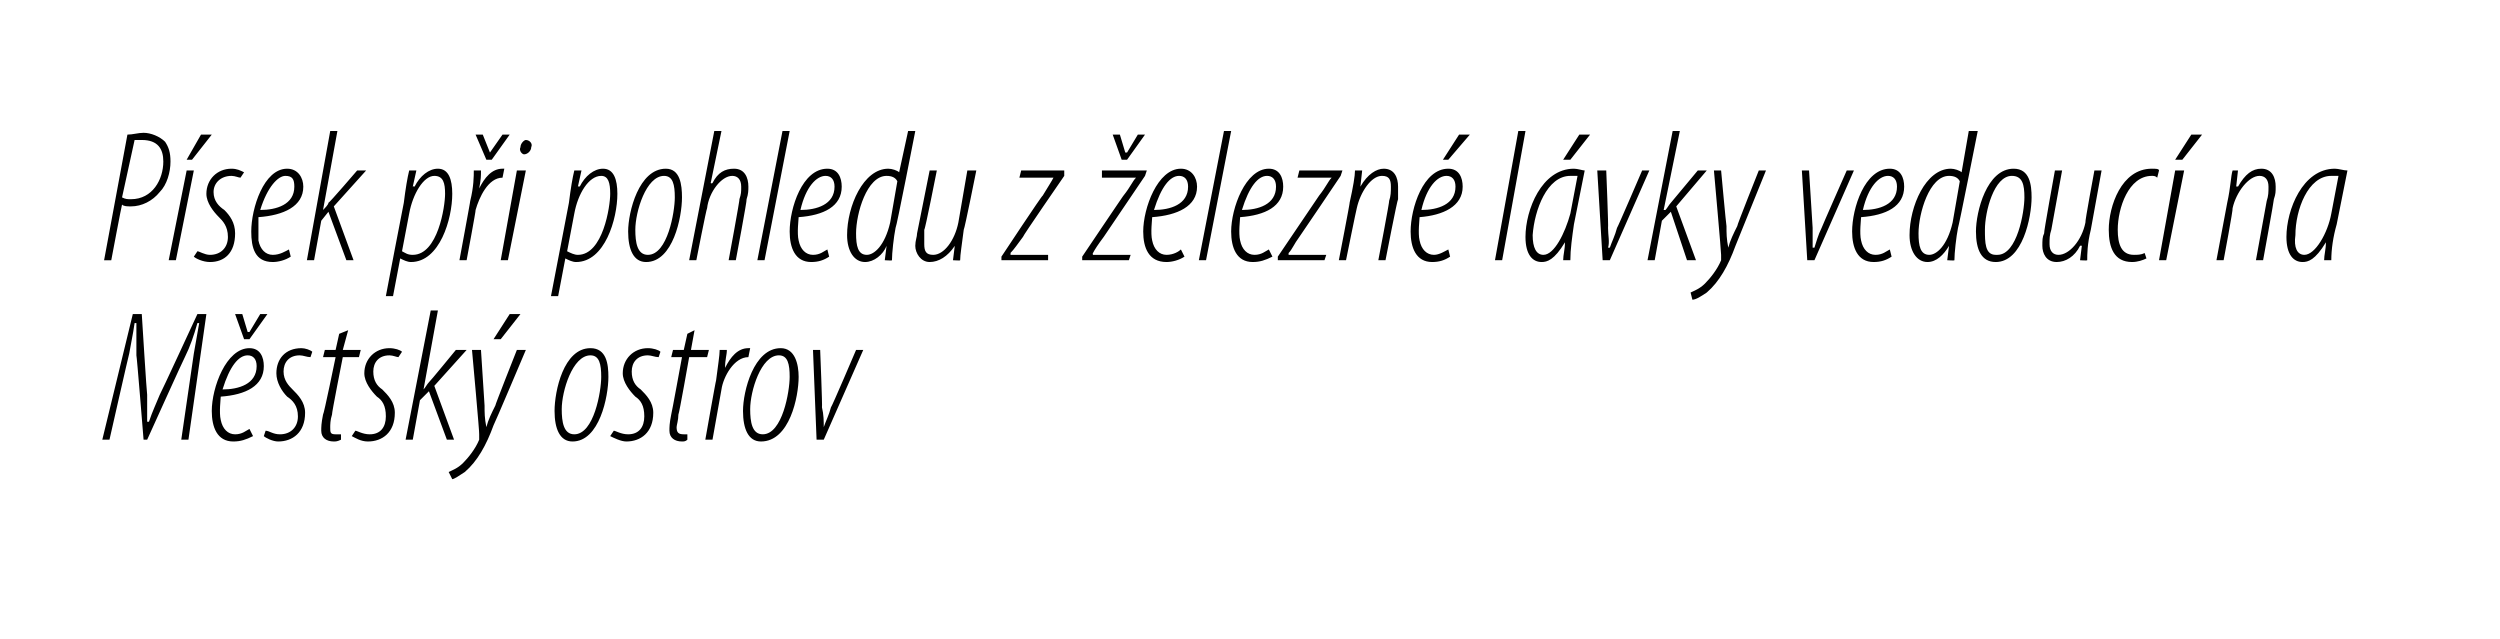<?xml version="1.0" standalone="no"?><!DOCTYPE svg PUBLIC "-//W3C//DTD SVG 1.1//EN" "http://www.w3.org/Graphics/SVG/1.1/DTD/svg11.dtd"><svg xmlns="http://www.w3.org/2000/svg" version="1.1" width="139.3px" height="35.6px" viewBox="0 0 139.3 35.6"><desc>P sek p i pohledu z elezn l vky vedouc na M stsk ostrov</desc><defs/><g id="Polygon89236"><path d="m10.1 24.5l.7-4.8l.3-1.7h-.1c-.2.7-.4 1.3-.7 1.9c-.02 0-2.1 4.6-2.1 4.6h-.2s-.38-4.73-.4-4.7V18h-.1c-.1.7-.2 1.1-.3 1.7c-.02.03-1.1 4.8-1.1 4.8h-.4l1.7-7h.5s.28 4.5.3 4.5v1.5h.1c.2-.6.4-1 .6-1.5c.03-.02 2.1-4.5 2.1-4.5h.5l-1 7h-.4zm4-.2c-.4.2-.7.3-1.1.3c-.9 0-1.2-.8-1.2-1.7c0-1.3.8-3.5 2.1-3.5c.6 0 .8.5.8 1c0 1.1-1 1.6-2.4 1.7c0 .1-.1.9 0 1.3c.1.5.4.8.8.8c.4 0 .6-.2.8-.3l.2.4zm.2-3.9c0-.4-.2-.6-.5-.6c-.5 0-1 .6-1.4 1.9c.9 0 1.9-.3 1.9-1.3zm-.7-1.5l-.5-1.4h.4l.3 1h.1l.6-1h.4l-1 1.4h-.3zm1.2 5.1c.2 0 .4.2.8.2c.6 0 1-.4 1-1c0-.6-.3-.9-.6-1.1c-.3-.3-.6-.8-.6-1.3c0-.8.5-1.4 1.4-1.4c.2 0 .5.1.6.2l-.1.3c-.2 0-.4-.1-.6-.1c-.6 0-.9.4-.9.9c0 .5.3.8.5 1c.3.3.7.7.7 1.3c0 1.1-.7 1.6-1.5 1.6c-.3 0-.7-.2-.8-.3l.1-.3zm4.6-5.6l-.3 1.1h1l-.1.4h-.9s-.63 3.18-.6 3.2c-.1.3-.1.6-.1.7c0 .3 0 .4.3.4h.3v.3c-.2.1-.3.1-.4.1c-.4 0-.7-.2-.7-.6c0-.2 0-.4.1-.9c.04.02.7-3.2.7-3.2h-.7l.1-.4h.6l.2-.9l.5-.2zm.4 5.6c.1 0 .4.2.8.2c.6 0 .9-.4.9-1c0-.6-.2-.9-.5-1.1c-.3-.3-.7-.8-.7-1.3c0-.8.6-1.4 1.4-1.4c.3 0 .6.1.7.2l-.2.3c-.1 0-.3-.1-.5-.1c-.6 0-.9.4-.9.9c0 .5.2.8.5 1c.3.3.7.7.7 1.3c0 1.1-.7 1.6-1.5 1.6c-.4 0-.7-.2-.9-.3l.2-.3zm2.8.5l1.4-7.2h.4l-.8 4.4s-.02.01 0 0c.1-.1.2-.3.3-.4c.01.02 1.5-1.8 1.5-1.8h.6l-1.8 2l1.1 3h-.4l-1-2.7l-.5.5l-.4 2.2h-.4zm4.2-5l.2 3.1c0 .4 0 .7.1 1.2c.1-.4.3-.8.5-1.2c-.02-.02 1.2-3.1 1.2-3.1h.5s-1.76 4.16-1.8 4.2c-.4 1.1-.9 2-1.6 2.6c-.3.2-.6.4-.7.4l-.2-.4c.2-.1.5-.2.8-.5c.3-.3.7-.8.9-1.3v-.3c.03.01-.4-4.7-.4-4.7h.5zm2.2-2l-1.1 1.4h-.4l.9-1.4h.6zm2.9 7.1c-.7 0-1-.7-1-1.7c0-1.1.5-3.5 2-3.5c.9 0 1 .9 1 1.6c0 1.1-.5 3.6-2 3.6zm.1-.4c1.1 0 1.5-2.4 1.5-3.2c0-.7-.1-1.2-.6-1.2c-1 0-1.6 2-1.6 3c0 .7.1 1.4.7 1.4zm2.2-.2c.1 0 .4.2.8.2c.6 0 .9-.4.9-1c0-.6-.2-.9-.5-1.1c-.3-.3-.7-.8-.7-1.3c0-.8.6-1.4 1.4-1.4c.3 0 .6.1.7.2l-.1.3c-.2 0-.4-.1-.6-.1c-.6 0-.9.4-.9.9c0 .5.2.8.5 1c.3.3.7.7.7 1.3c0 1.1-.7 1.6-1.5 1.6c-.3 0-.7-.2-.9-.3l.2-.3zm4.5-5.6l-.2 1.1h1l-.1.4h-1s-.56 3.18-.6 3.2c0 .3-.1.6-.1.7c0 .3.1.4.4.4h.2v.3c-.1.1-.2.1-.3.1c-.4 0-.7-.2-.7-.6c0-.2 0-.4.1-.9c.01.02.6-3.2.6-3.2h-.6l.1-.4h.6l.2-.9l.4-.2zm.6 6.1s.59-3.34.6-3.3c.1-.8.2-1.4.2-1.7h.4c0 .3-.1.5-.1 1c.3-.6.7-1.1 1.3-1.1h.1l-.1.5c-.8 0-1.4 1.1-1.5 1.8l-.5 2.8h-.4zm3.1.1c-.7 0-1-.7-1-1.7c0-1.1.6-3.5 2.1-3.5c.8 0 1 .9 1 1.6c0 1.1-.5 3.6-2.1 3.6zm.1-.4c1.1 0 1.5-2.4 1.5-3.2c0-.7-.1-1.2-.6-1.2c-1 0-1.6 2-1.6 3c0 .7.1 1.4.7 1.4zm3.2-4.7s.13 3.18.1 3.2c.1.4.1.8.1 1.1c.1-.3.3-.7.4-1.1c.05-.03 1.4-3.2 1.4-3.2h.4l-2.2 5h-.4l-.2-5h.4z" stroke="none" fill="#000"/></g><g id="Polygon89235"><path d="m7.1 7.5c.3 0 .6-.1.9-.1c.4 0 .9.2 1.2.5c.2.3.3.6.3 1.1c0 .6-.2 1.3-.6 1.7c-.4.5-1 .8-1.6.8c-.2 0-.4 0-.5-.1c-.02.02-.6 3.1-.6 3.1h-.4l1.3-7zM6.8 11c.2.1.3.1.5.1c1.2 0 1.8-1.1 1.8-2.1c0-.7-.3-1.2-1.2-1.2h-.4L6.8 11zm2.6 3.5l1-5h.4l-1 5h-.4zm2.4-7l-1.1 1.4h-.3l.8-1.4h.6zM11 14c.1 0 .4.2.7.2c.6 0 1-.4 1-1c0-.6-.3-.9-.5-1.1c-.3-.3-.7-.8-.7-1.3c0-.8.6-1.4 1.4-1.4c.3 0 .5.1.7.2l-.2.3c-.1 0-.3-.1-.5-.1c-.6 0-1 .4-1 .9c0 .5.3.8.6 1c.3.3.6.7.6 1.3c0 1.1-.6 1.6-1.4 1.6c-.4 0-.8-.2-.9-.3l.2-.3zm5.2.3c-.3.2-.7.3-1 .3c-1 0-1.2-.8-1.2-1.7c0-1.3.7-3.5 2-3.5c.6 0 .9.5.9 1c0 1.1-1.1 1.6-2.5 1.7v1.3c.1.5.4.8.8.8c.4 0 .7-.2.9-.3l.1.4zm.2-3.9c0-.4-.1-.6-.5-.6c-.4 0-1 .6-1.4 1.9c.9 0 1.9-.3 1.9-1.3zm.7 4.1l1.3-7.2h.4l-.8 4.4s.02.01 0 0c.1-.1.3-.3.3-.4c.04.02 1.6-1.8 1.6-1.8h.5l-1.8 2l1.1 3h-.4l-1-2.7l-.4.5l-.4 2.2h-.4zm4.4 2s.98-5.15 1-5.2c.1-.8.2-1.4.3-1.8h.4l-.2.9s.06-.04.1 0c.3-.6.8-1 1.3-1c.6 0 .8.6.8 1.4c0 1.4-.7 3.8-2.3 3.8c-.2 0-.4-.1-.6-.2c.03.02 0 0 0 0l-.4 2.1h-.4zm.9-2.5c.2.1.3.2.6.2c1.4 0 1.8-2.7 1.8-3.4c0-.6-.1-1-.6-1c-.6 0-1.2 1-1.4 2.1l-.4 2.1zm3.2.5s.62-3.34.6-3.3c.2-.8.2-1.4.2-1.7h.4c0 .3 0 .5-.1 1c.3-.6.7-1.1 1.3-1.1h.1l-.1.5c-.8 0-1.3 1.1-1.5 1.8c.03-.02-.5 2.8-.5 2.8h-.4zm1.5-5.6l-.6-1.4h.4l.4 1l.7-1h.4l-1 1.4h-.3zm.8 5.6l.9-5h.5l-1 5h-.4zm1.3-5.9c-.1 0-.3-.2-.2-.4c0-.2.2-.4.3-.4c.2 0 .4.2.3.4c0 .2-.2.4-.4.4zm1.5 7.9l1-5.2c.1-.8.2-1.4.3-1.8h.4l-.2.9s.07-.04.1 0c.3-.6.8-1 1.3-1c.6 0 .8.6.8 1.4c0 1.4-.7 3.8-2.3 3.8c-.2 0-.4-.1-.6-.2c.04.02 0 0 0 0l-.4 2.1h-.4zm.9-2.5c.2.1.4.2.6.2c1.4 0 1.8-2.7 1.8-3.4c0-.6-.1-1-.5-1c-.7 0-1.3 1-1.5 2.1l-.4 2.1zm4.4.6c-.7 0-1-.7-1-1.7c0-1.1.6-3.5 2.1-3.5c.8 0 .9.9.9 1.6c0 1.1-.5 3.6-2 3.6zm.1-.4c1.1 0 1.5-2.4 1.5-3.2c0-.7-.1-1.2-.6-1.2c-1 0-1.6 2-1.6 3c0 .7.1 1.4.7 1.4zm2.3.3l1.4-7.2h.4l-.6 2.9s.06.04.1 0c.3-.6.7-.8 1.2-.8c.6 0 .8.5.8 1c0 .2 0 .4-.1.7c.04.01-.6 3.4-.6 3.4h-.4s.64-3.44.6-3.4c.1-.3.1-.4.1-.7c0-.4-.2-.6-.5-.6c-.6 0-1.3.9-1.4 1.8c-.04.03-.6 2.9-.6 2.9h-.4zm3.8 0l1.4-7.2h.4l-1.4 7.2h-.4zm4-.2c-.3.2-.6.3-1 .3c-.9 0-1.2-.8-1.2-1.7c0-1.3.7-3.5 2.1-3.5c.6 0 .8.5.8 1c0 1.1-1 1.6-2.4 1.7c0 .1-.1.9 0 1.3c.1.5.4.8.8.8c.4 0 .6-.2.8-.3l.1.4zm.3-3.9c0-.4-.2-.6-.5-.6c-.5 0-1.1.6-1.4 1.9c.9 0 1.9-.3 1.9-1.3zM51 7.3s-1.05 5.39-1.1 5.4c-.1.5-.2 1.4-.2 1.8c.03.03-.4 0-.4 0l.1-.8s-.02.01 0 0c-.2.5-.7.9-1.2.9c-.6 0-1-.6-1-1.5c0-1.6.9-3.7 2.3-3.7c.2 0 .5.1.6.2l.5-2.3h.4zm-1 2.8c-.1-.2-.3-.3-.6-.3c-1.1 0-1.7 2.1-1.7 3.2c0 .7.1 1.2.6 1.2c.4 0 1-.5 1.3-1.8l.4-2.3zm4.4-.6s-.65 3.25-.7 3.3c-.1.8-.2 1.4-.2 1.7c.03.03-.4 0-.4 0l.1-.8s-.01-.03 0 0c-.4.6-.9.9-1.4.9c-.5 0-.8-.5-.8-.9c0-.3.1-.5.1-.7l.7-3.5h.4s-.66 3.35-.7 3.3v.8c0 .4.1.6.5.6c.6 0 1.2-.8 1.4-1.8l.5-2.9h.5zm1.4 4.8s2.28-3.45 2.3-3.4c.3-.5.5-.8.6-1c.03 0 0 0 0 0h-1.9l.1-.4h2.4v.3s-2.34 3.39-2.3 3.4c-.3.4-.5.7-.7.9c.03.03 0 .1 0 .1h2.1v.3h-2.6v-.2zm4.5 0s2.32-3.45 2.3-3.4c.4-.5.5-.8.7-1c-.03 0 0 0 0 0h-1.9v-.4h2.5l-.1.3l-2.3 3.4c-.3.4-.5.7-.6.9c-.03.03 0 .1 0 .1h2.1l-.1.3h-2.6v-.2zm2.2-5.4L62 7.5h.4l.3 1h.1l.6-1h.4l-1 1.4h-.3zm3.5 5.4c-.3.2-.7.3-1 .3c-1 0-1.3-.8-1.3-1.7c0-1.3.8-3.5 2.1-3.5c.6 0 .9.5.9 1c0 1.1-1.1 1.6-2.5 1.7c0 .1-.1.9 0 1.3c.1.5.4.8.8.8c.4 0 .7-.2.8-.3l.2.4zm.2-3.9c0-.4-.2-.6-.5-.6c-.5 0-1 .6-1.4 1.9c.9 0 1.9-.3 1.9-1.3zm.6 4.1l1.4-7.2h.4l-1.4 7.2h-.4zm4.1-.2c-.4.2-.7.3-1.1.3c-.9 0-1.2-.8-1.2-1.7c0-1.3.8-3.5 2.1-3.5c.6 0 .8.5.8 1c0 1.1-1 1.6-2.4 1.7c0 .1-.1.9 0 1.3c.1.5.4.8.8.8c.4 0 .6-.2.8-.3l.2.4zm.2-3.9c0-.4-.2-.6-.5-.6c-.5 0-1 .6-1.4 1.9c.9 0 1.9-.3 1.9-1.3zm.1 3.9l2.3-3.4c.4-.5.5-.8.7-1c-.01 0 0 0 0 0h-1.9l.1-.4h2.4l-.1.3s-2.28 3.39-2.3 3.4c-.3.4-.4.7-.6.9v.1h2.1l-.1.3h-2.6v-.2zm3.4.2s.63-3.24.6-3.2c.2-.9.3-1.5.3-1.8h.4l-.1.9s-.01-.03 0 0c.4-.7.9-1 1.3-1c.6 0 .8.5.8 1v.7c-.04 0-.7 3.4-.7 3.4h-.4s.64-3.33.6-3.3c.1-.3.1-.5.1-.8c0-.4-.1-.6-.5-.6c-.6 0-1.2.9-1.4 1.8c-.02.03-.6 2.9-.6 2.9h-.4zm6.2-.2c-.3.2-.6.3-1 .3c-.9 0-1.2-.8-1.2-1.7c0-1.3.7-3.5 2.1-3.5c.6 0 .8.5.8 1c0 1.1-1.1 1.6-2.4 1.7c0 .1-.1.9 0 1.3c.1.5.4.8.8.8c.3 0 .6-.2.8-.3l.1.4zm.3-3.9c0-.4-.2-.6-.5-.6c-.5 0-1.1.6-1.4 1.9c.9 0 1.9-.3 1.9-1.3zm.8-2.9l-1.2 1.4h-.3l.9-1.4h.6zm1.4 7l1.3-7.2h.4l-1.3 7.2h-.4zm3.8 0c0-.3.1-.6.1-1c-.6 1-1 1.1-1.3 1.1c-.5 0-.9-.4-.9-1.4c0-1.5.9-3.8 2.7-3.8c.2 0 .5.1.6.1l-.6 3c-.1.7-.2 1.4-.2 2h-.4zm.8-4.7h-.4c-1.3 0-2 1.9-2.1 3.3c0 .7.2 1.1.6 1.1c.6 0 1.2-1.2 1.5-2.3l.4-2.1zm.7-2.3l-1.1 1.4h-.4l.9-1.4h.6zm.9 2s.13 3.18.1 3.2c0 .4.1.8 0 1.1h.1c.1-.3.3-.7.4-1.1c.04-.03 1.4-3.2 1.4-3.2h.4l-2.2 5h-.4l-.3-5h.5zm2.3 5l1.4-7.2h.4l-.9 4.4h.1c.1-.1.2-.3.3-.4l1.5-1.8h.5l-1.7 2l1.1 3h-.5l-.9-2.7l-.5.5l-.4 2.2h-.4zm4.1-5s.28 3.05.3 3.1c0 .4 0 .7.1 1.2c.1-.4.3-.8.5-1.2c-.03-.02 1.2-3.1 1.2-3.1h.4l-1.7 4.2c-.4 1.1-.9 2-1.6 2.6c-.3.2-.6.4-.8.4l-.1-.4c.2-.1.5-.2.8-.5c.3-.3.7-.8.9-1.3v-.3c.02.01-.4-4.7-.4-4.7h.4zm4.9 0l.2 3.2v1.1h.1c.1-.3.2-.7.4-1.1c0-.03 1.4-3.2 1.4-3.2h.4l-2.2 5h-.4l-.3-5h.4zm4.6 4.8c-.3.2-.6.3-1 .3c-.9 0-1.2-.8-1.2-1.7c0-1.3.7-3.5 2.1-3.5c.6 0 .8.5.8 1c0 1.1-1 1.6-2.4 1.7c0 .1-.1.9 0 1.3c.1.5.4.8.8.8c.4 0 .6-.2.8-.3l.1.4zm.3-3.9c0-.4-.2-.6-.5-.6c-.5 0-1.1.6-1.4 1.9c.9 0 1.9-.3 1.9-1.3zm4.5-3.1s-1.07 5.39-1.1 5.4c-.1.5-.2 1.4-.2 1.8c.01.03-.4 0-.4 0l.1-.8s-.03.01 0 0c-.3.5-.7.9-1.2.9c-.6 0-1-.6-1-1.5c0-1.6.9-3.7 2.3-3.7c.2 0 .5.1.6.2l.4-2.3h.5zm-1 2.8c-.1-.2-.3-.3-.6-.3c-1.1 0-1.7 2.1-1.7 3.2c0 .7.1 1.2.6 1.2c.4 0 1-.5 1.3-1.8l.4-2.3zm2 4.5c-.8 0-1.1-.7-1.1-1.7c0-1.1.6-3.5 2.1-3.5c.9 0 1 .9 1 1.6c0 1.1-.5 3.6-2 3.6zm.1-.4c1.1 0 1.5-2.4 1.5-3.2c0-.7-.1-1.2-.7-1.2c-1 0-1.5 2-1.5 3c0 .7 0 1.4.6 1.4h.1zm5.8-4.7l-.6 3.3c-.2.8-.2 1.4-.2 1.7c-.02.03-.4 0-.4 0l.1-.8s-.05-.03-.1 0c-.3.6-.8.9-1.3.9c-.6 0-.8-.5-.8-.9c0-.3 0-.5.1-.7c-.04.02.6-3.5.6-3.5h.4l-.6 3.3c-.1.3-.1.5-.1.8c0 .4.2.6.5.6c.6 0 1.3-.8 1.5-1.8c-.04-.01.5-2.9.5-2.9h.4zm2.5 4.9c-.2.1-.5.2-.8.2c-1 0-1.3-.8-1.3-1.8c0-1.3.7-3.4 2.4-3.4c.2 0 .4 0 .4.1l-.1.4c-.1-.1-.2-.1-.3-.1c-1.3 0-1.9 1.8-1.9 3c0 .8.2 1.4.9 1.4c.2 0 .4 0 .6-.1l.1.3zm.7.1l.9-5h.5l-1 5h-.4zm2.4-7l-1.1 1.4h-.4l.9-1.4h.6zm.8 7l.6-3.2c.2-.9.2-1.5.3-1.8h.3l-.1.9s.05-.03.1 0c.4-.7.8-1 1.3-1c.6 0 .8.5.8 1c0 .3 0 .4-.1.7c.02 0-.6 3.4-.6 3.4h-.4l.6-3.3c.1-.3.1-.5.1-.8c0-.4-.2-.6-.5-.6c-.6 0-1.3.9-1.5 1.8c.04.03-.5 2.9-.5 2.9h-.4zm6 0c0-.3.1-.6.1-1c-.6 1-1 1.1-1.3 1.1c-.5 0-.9-.4-.9-1.4c0-1.5.9-3.8 2.7-3.8c.2 0 .5.1.7.1l-.6 3c-.2.7-.3 1.4-.3 2h-.4zm.8-4.7h-.4c-1.3 0-2 1.9-2 3.3c-.1.7.1 1.1.5 1.1c.6 0 1.3-1.2 1.5-2.3l.4-2.1z" stroke="none" fill="#000"/></g></svg>